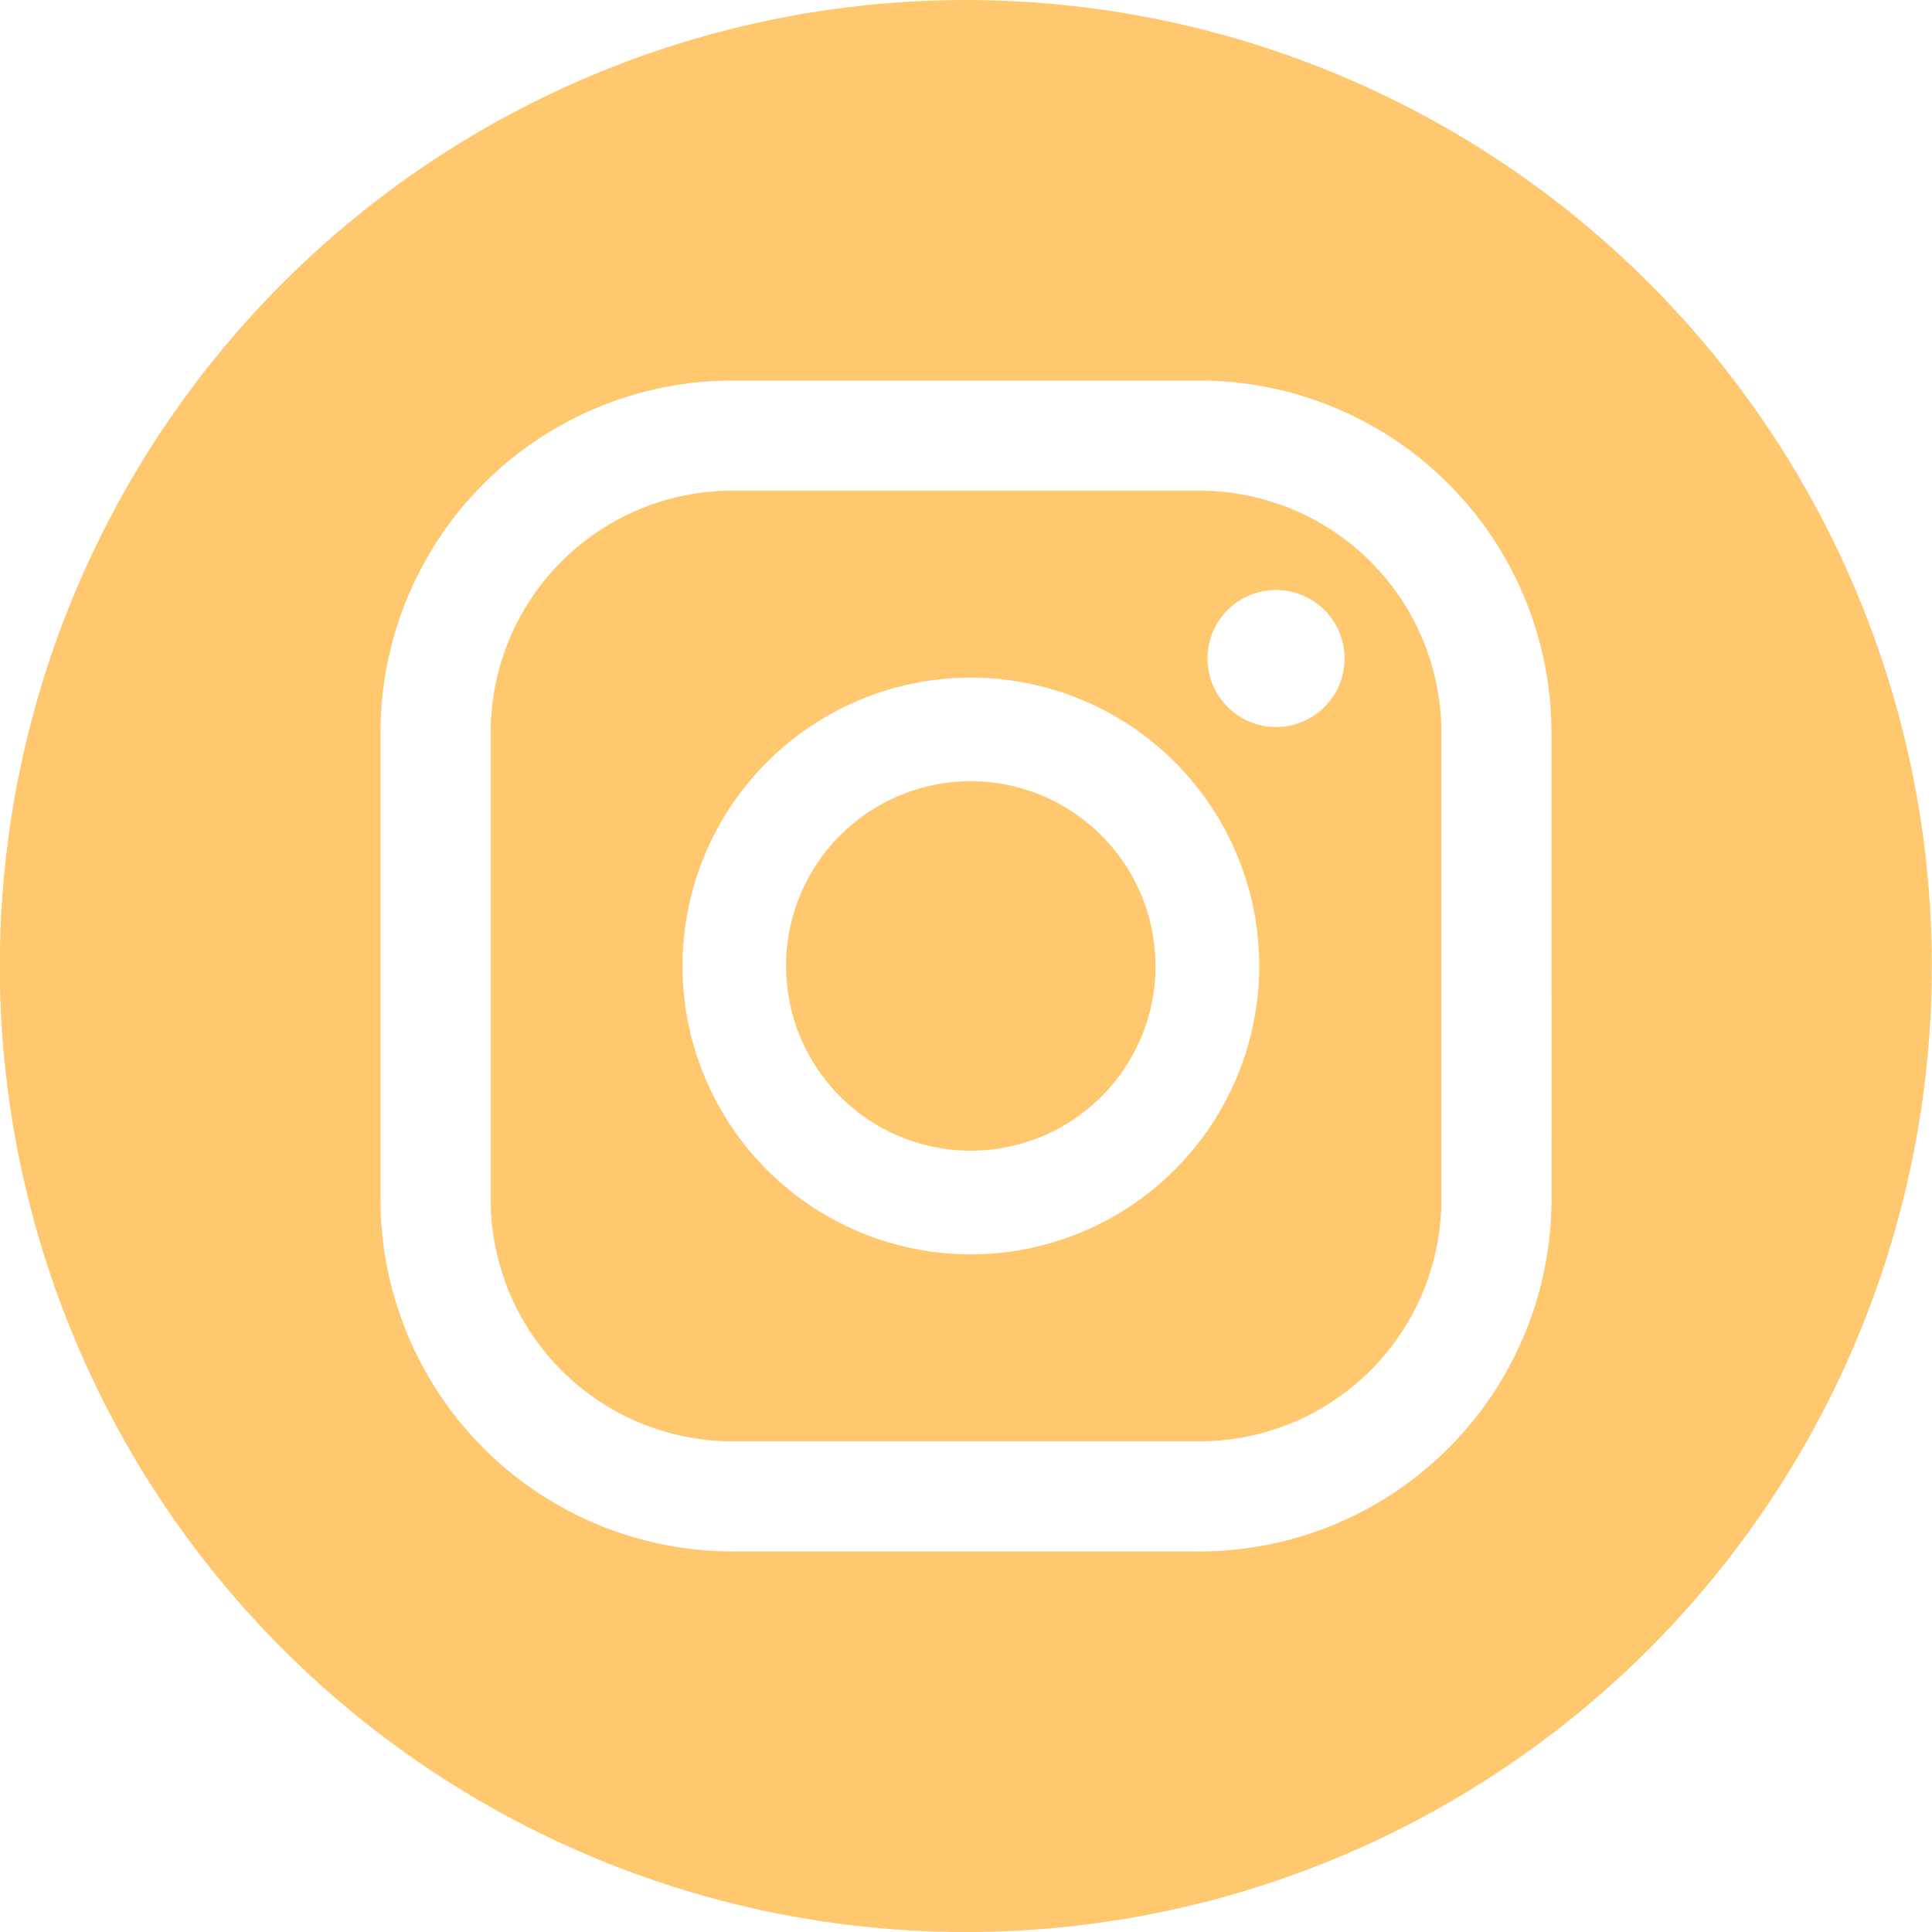 <?xml version="1.0" encoding="UTF-8"?>
<svg xmlns="http://www.w3.org/2000/svg" xmlns:xlink="http://www.w3.org/1999/xlink" width="42.304" height="42.304" viewBox="0 0 42.304 42.304">
  <defs>
    <clipPath id="a">
      <rect width="42.304" height="42.304" fill="#ffc76e"></rect>
    </clipPath>
  </defs>
  <g clip-path="url(#a)">
    <path d="M17.543,13.415a4.045,4.045,0,1,0,4.045,4.045,4.05,4.05,0,0,0-4.045-4.045" transform="translate(3.714 3.691)" fill="#ffc76e"></path>
    <path d="M23.952,8.425H13.715a5.294,5.294,0,0,0-5.289,5.289V23.952a5.3,5.3,0,0,0,5.289,5.289H23.952a5.3,5.3,0,0,0,5.291-5.289V13.714a5.3,5.3,0,0,0-5.291-5.289M18.94,25.147a6.314,6.314,0,1,1,6.315-6.314,6.321,6.321,0,0,1-6.315,6.314M25.623,13.6a1.5,1.5,0,1,1,1.5-1.5,1.5,1.5,0,0,1-1.5,1.5" transform="translate(2.318 2.319)" fill="#ffc76e"></path>
    <path d="M21.151,0A21.152,21.152,0,1,0,42.3,21.152,21.151,21.151,0,0,0,21.151,0M33.972,26.27a7.711,7.711,0,0,1-7.7,7.7H16.032a7.711,7.711,0,0,1-7.7-7.7V16.032a7.711,7.711,0,0,1,7.7-7.7H26.271a7.711,7.711,0,0,1,7.7,7.7Z" transform="translate(0 0.001)" fill="#ffc76e"></path>
  </g>
</svg>
